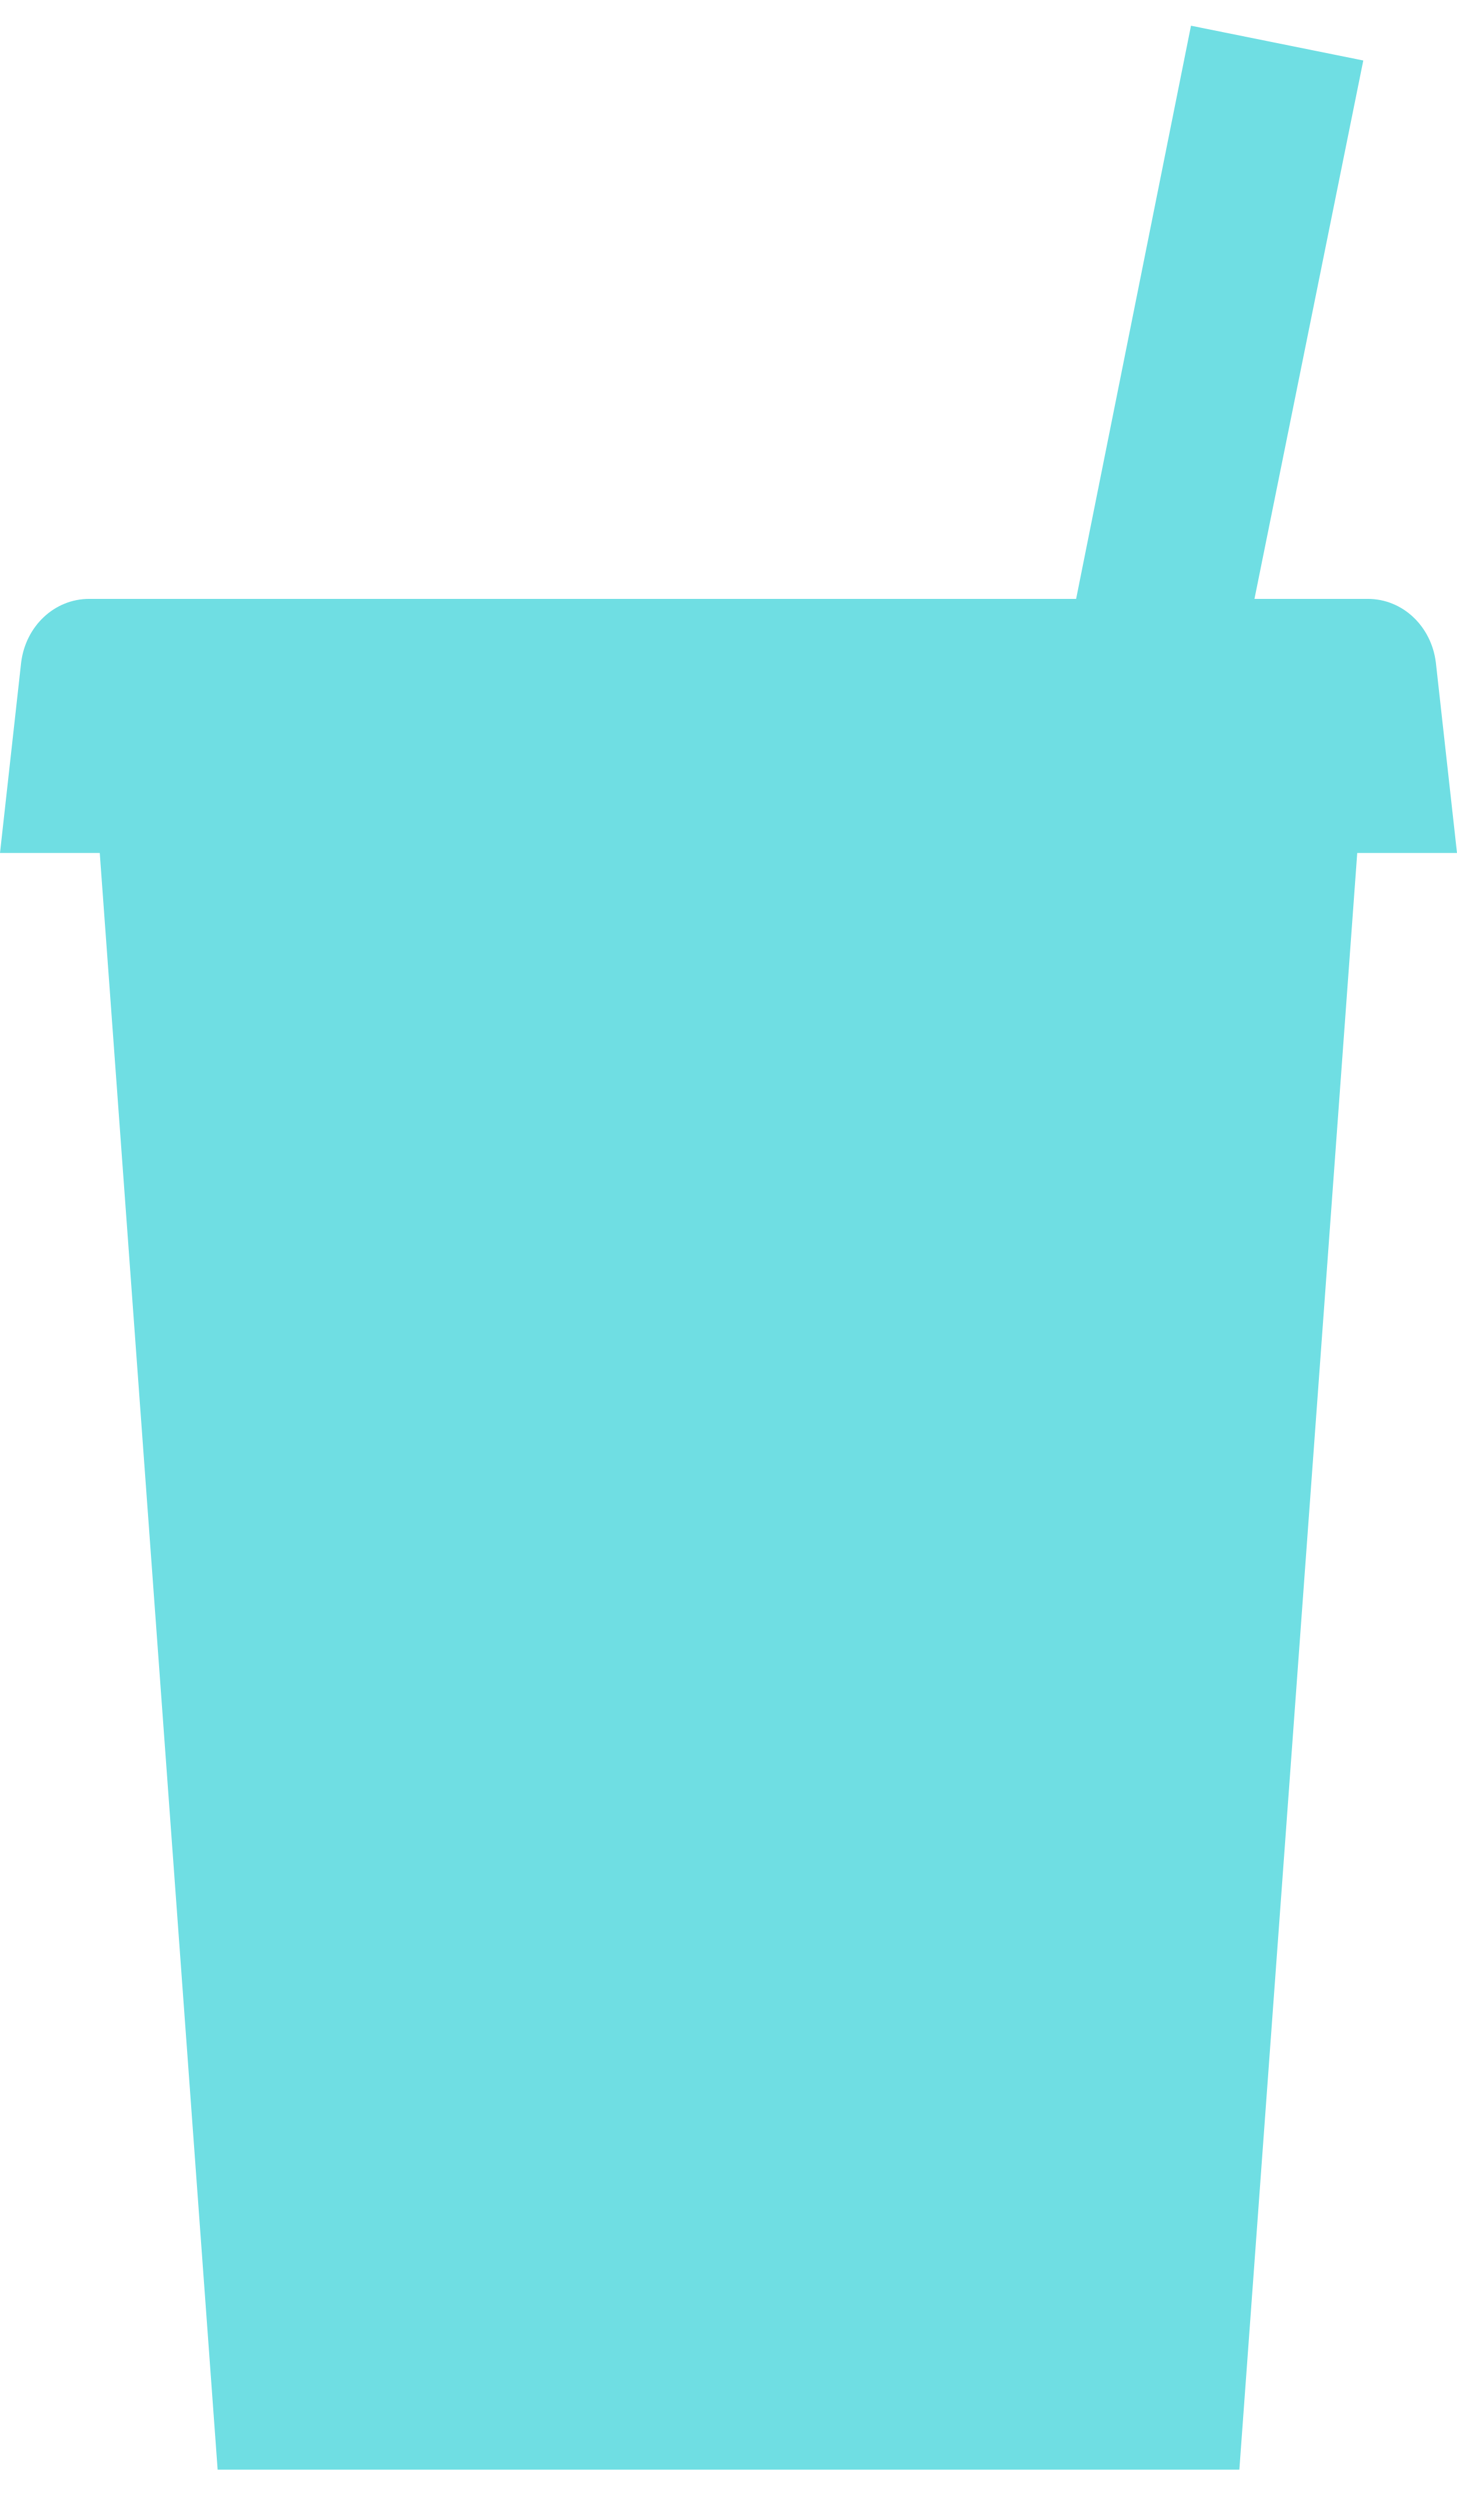 <?xml version="1.0" encoding="UTF-8"?> <svg xmlns="http://www.w3.org/2000/svg" id="Layer_1" version="1.1" viewBox="0 0 96.4 165.3"><defs><style> .st0 { fill: #0fc8d1; opacity: .6; } </style></defs><path class="st0" d="M96.4,56.4l-1.4-12.6c-.3-2.4-2.2-4.2-4.5-4.2h-7.5l7.2-35.6-11.4-2.3-7.6,37.9H5.9c-2.3,0-4.2,1.8-4.5,4.2l-1.4,12.6h6.6l7.8,106.9h67.6l7.8-106.9h6.6Z"></path></svg> 